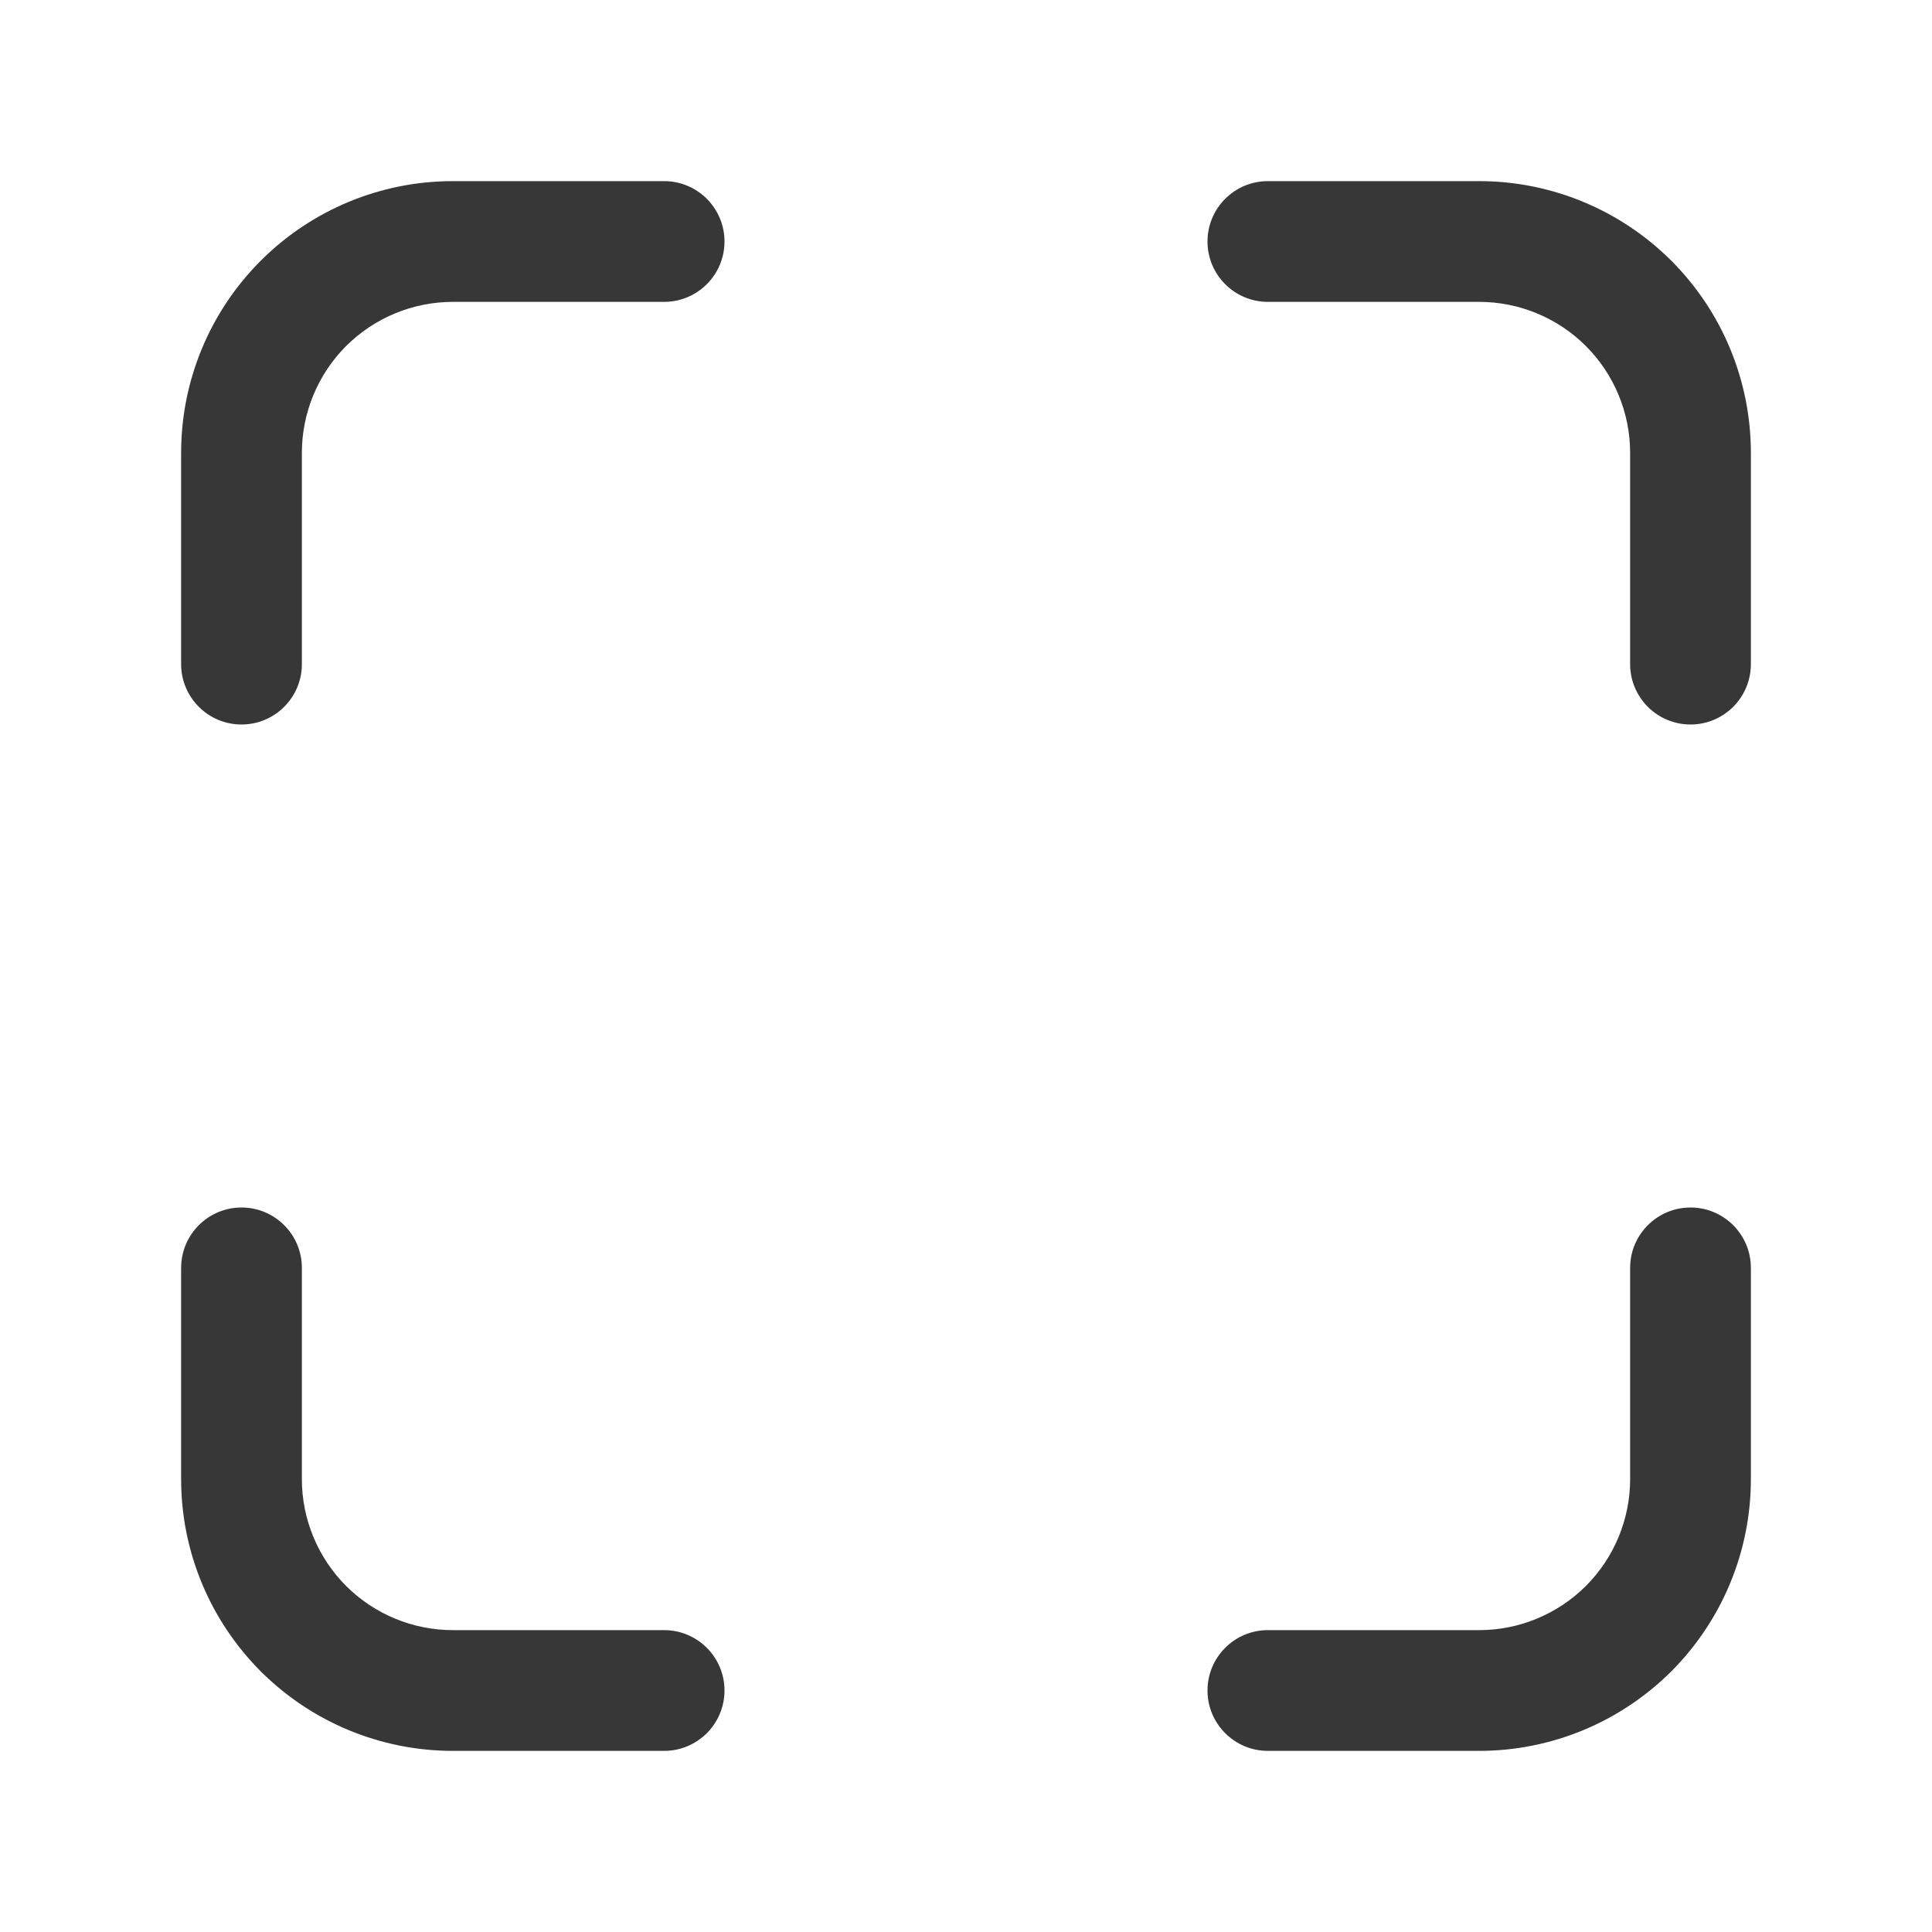 <svg width="24" height="24" viewBox="0 0 24 24" fill="none" xmlns="http://www.w3.org/2000/svg">
<path fill-rule="evenodd" clip-rule="evenodd" d="M21 15C21.414 15 21.75 15.336 21.75 15.75V18.375C21.75 19.27 21.394 20.128 20.762 20.762C20.128 21.394 19.27 21.75 18.375 21.75H15.75C15.336 21.75 15 21.414 15 21C15 20.586 15.336 20.25 15.75 20.25H18.375C18.872 20.25 19.349 20.052 19.701 19.701C20.052 19.349 20.25 18.872 20.25 18.375V15.75C20.25 15.336 20.586 15 21 15Z" fill="#373737"/>
<path fill-rule="evenodd" clip-rule="evenodd" d="M15 3C15 2.586 15.336 2.25 15.75 2.25H18.375C19.27 2.25 20.128 2.606 20.762 3.239C21.394 3.871 21.75 4.73 21.75 5.625V8.25C21.75 8.664 21.414 9 21 9C20.586 9 20.25 8.664 20.25 8.25V5.625C20.25 5.128 20.052 4.651 19.701 4.299C19.349 3.948 18.872 3.75 18.375 3.75H15.75C15.336 3.75 15 3.414 15 3Z" fill="#373737"/>
<path fill-rule="evenodd" clip-rule="evenodd" d="M3 15C3.414 15 3.75 15.336 3.75 15.75V18.375C3.75 18.872 3.948 19.349 4.299 19.701C4.651 20.052 5.128 20.25 5.625 20.25H8.25C8.664 20.25 9 20.586 9 21C9 21.414 8.664 21.75 8.25 21.75H5.625C4.73 21.75 3.871 21.394 3.239 20.762C2.606 20.128 2.25 19.27 2.25 18.375V15.75C2.25 15.336 2.586 15 3 15Z" fill="#373737"/>
<path fill-rule="evenodd" clip-rule="evenodd" d="M5.625 3.75C5.128 3.75 4.651 3.948 4.299 4.299C3.948 4.651 3.75 5.128 3.75 5.625V8.25C3.75 8.664 3.414 9 3 9C2.586 9 2.25 8.664 2.25 8.25V5.625C2.25 4.73 2.606 3.871 3.239 3.239C3.871 2.606 4.73 2.25 5.625 2.25H8.25C8.664 2.25 9 2.586 9 3C9 3.414 8.664 3.75 8.25 3.75H5.625Z" fill="#373737"/>
</svg>
